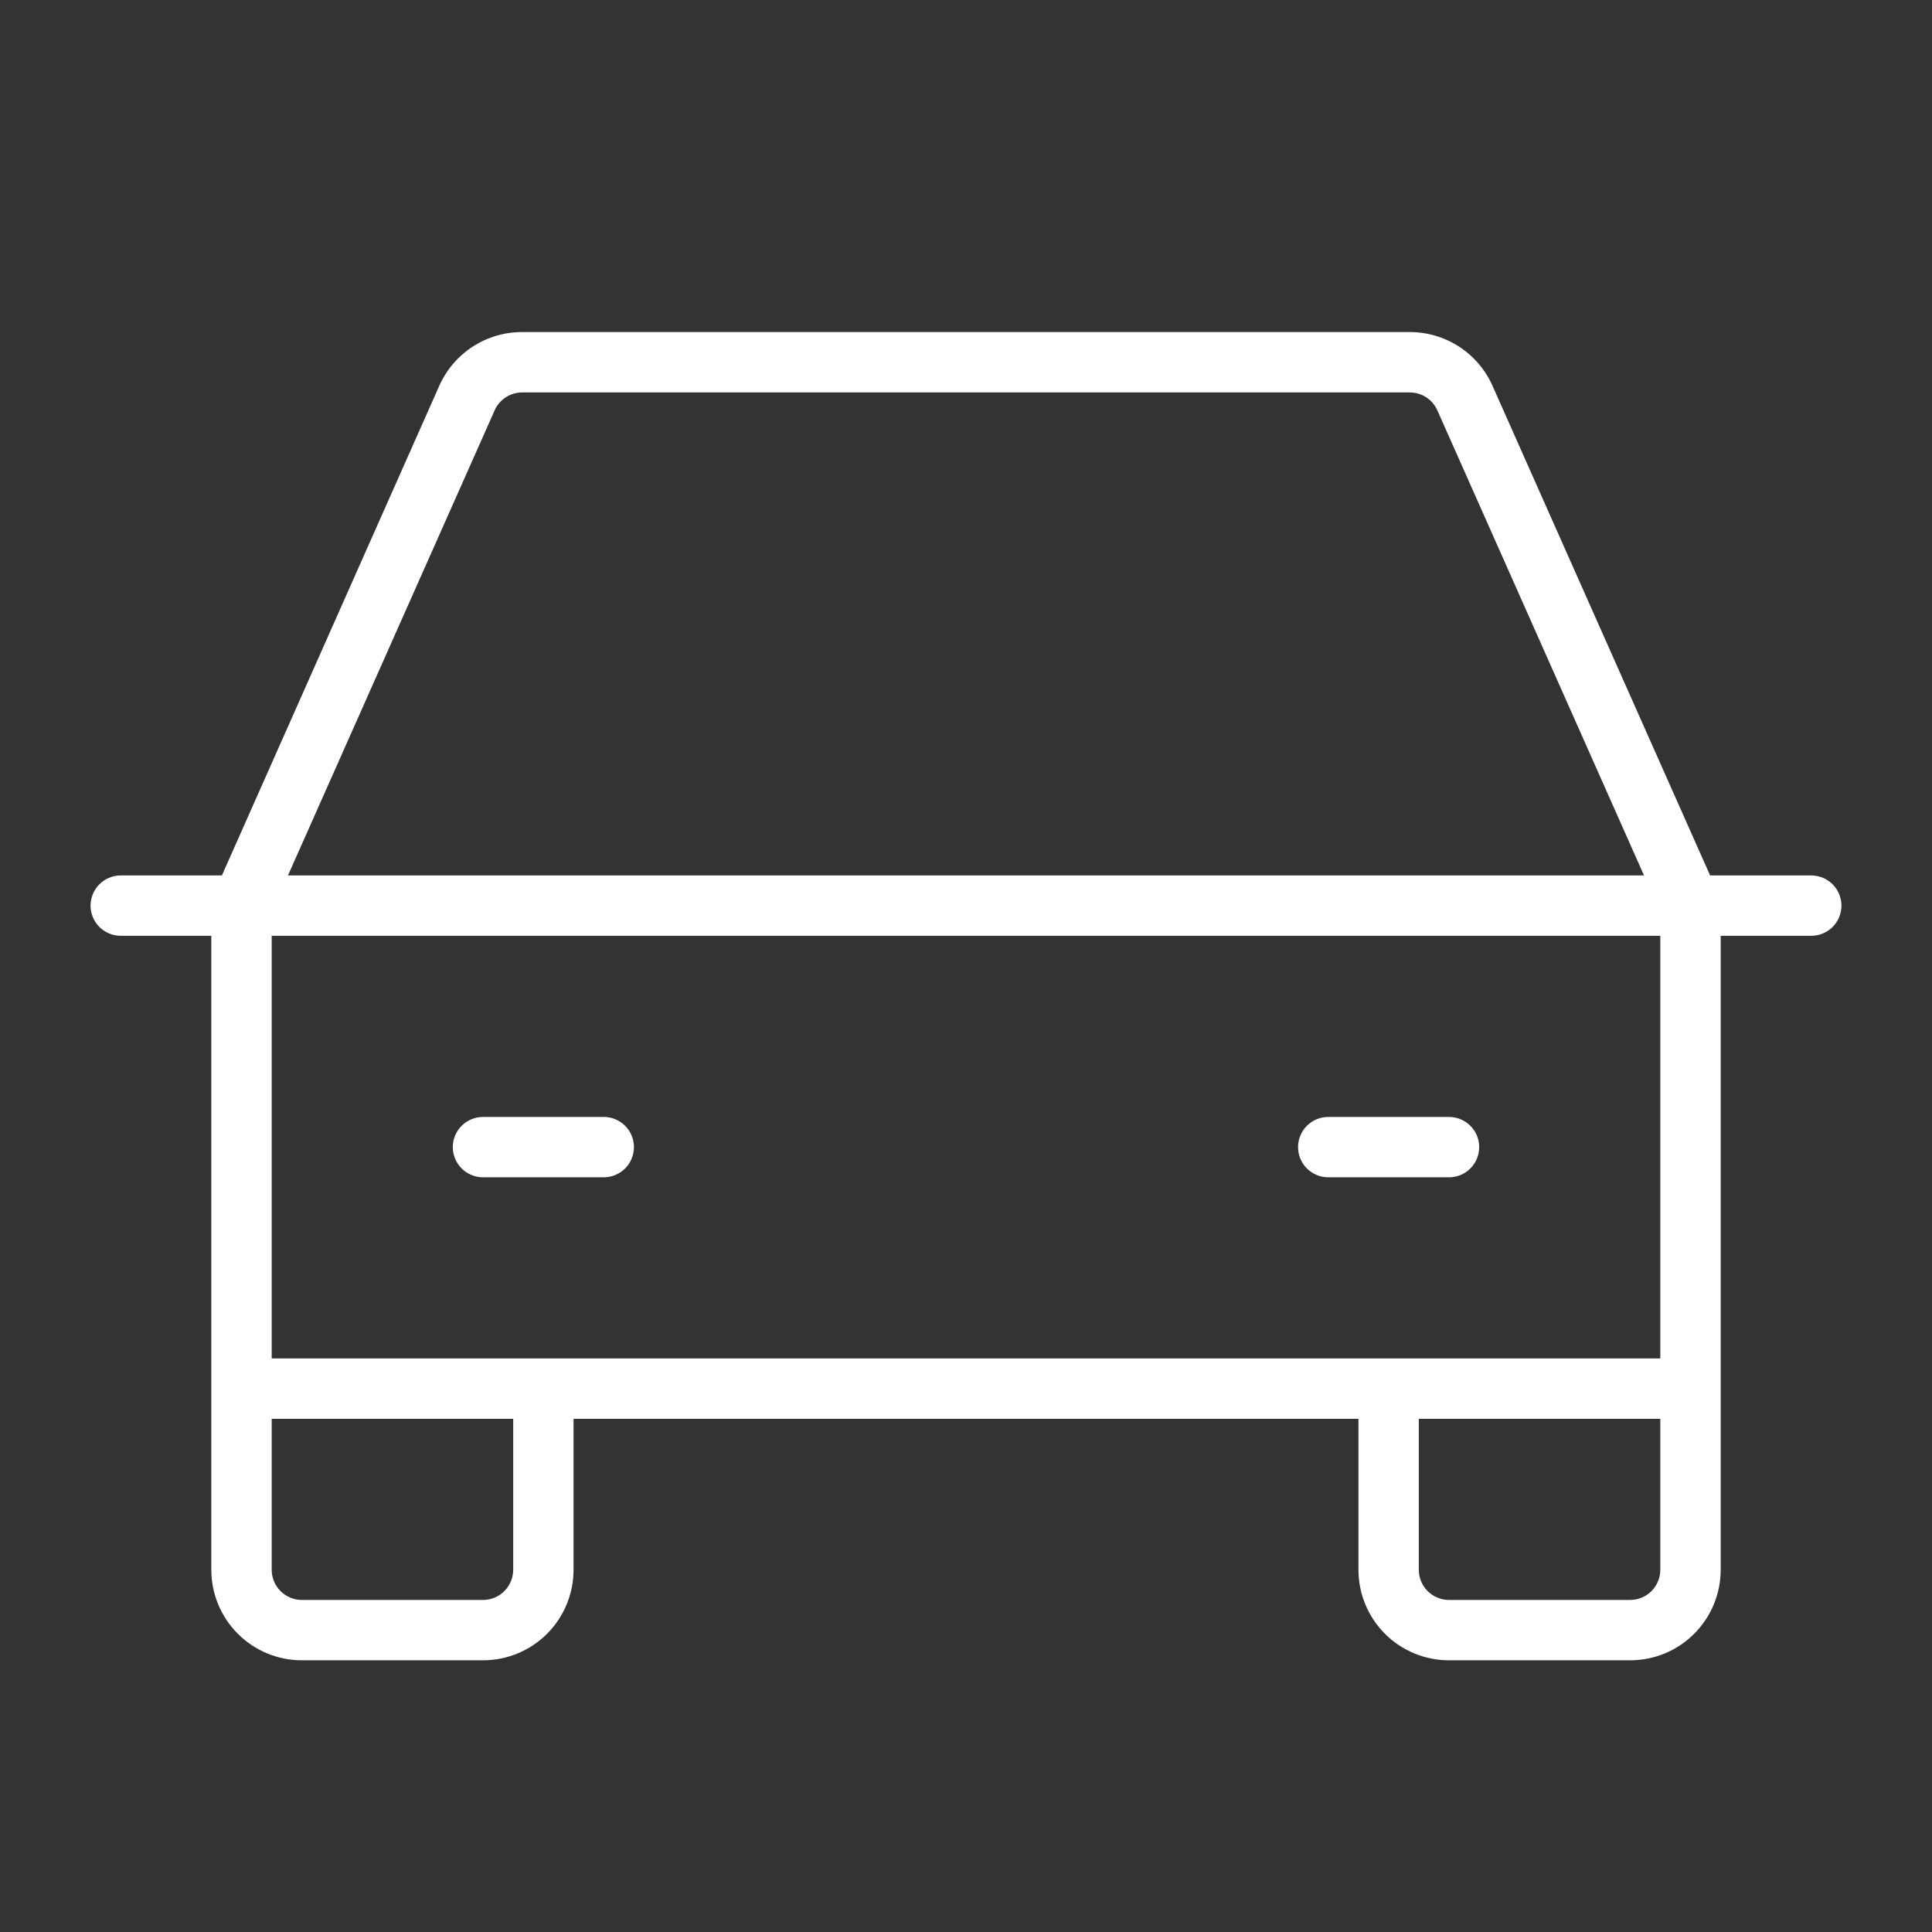<?xml version="1.0" encoding="UTF-8"?> <svg xmlns="http://www.w3.org/2000/svg" width="54" height="54" viewBox="0 0 54 54" fill="none"><rect x="0" y="0" width="54" height="54" fill="#333333" stroke="none"/><path d="M50.625 24.469H47.798L41.717 10.785C41.518 10.336 41.192 9.955 40.781 9.688C40.368 9.421 39.888 9.28 39.397 9.281H14.597C14.106 9.28 13.625 9.421 13.213 9.688C12.801 9.955 12.476 10.336 12.277 10.785L6.202 24.469H3.375C3.151 24.469 2.937 24.558 2.778 24.716C2.62 24.874 2.531 25.089 2.531 25.312C2.531 25.536 2.62 25.751 2.778 25.909C2.937 26.067 3.151 26.156 3.375 26.156H5.906V43.875C5.906 44.546 6.173 45.19 6.648 45.665C7.122 46.14 7.766 46.406 8.438 46.406H13.5C14.171 46.406 14.815 46.14 15.29 45.665C15.765 45.19 16.031 44.546 16.031 43.875V39.656H37.969V43.875C37.969 44.546 38.235 45.19 38.71 45.665C39.185 46.14 39.829 46.406 40.5 46.406H45.562C46.234 46.406 46.878 46.14 47.352 45.665C47.827 45.19 48.094 44.546 48.094 43.875V26.156H50.625C50.849 26.156 51.063 26.067 51.222 25.909C51.38 25.751 51.469 25.536 51.469 25.312C51.469 25.089 51.38 24.874 51.222 24.716C51.063 24.558 50.849 24.469 50.625 24.469ZM13.825 11.471C13.891 11.321 13.999 11.194 14.136 11.105C14.273 11.016 14.433 10.969 14.597 10.969H39.403C39.567 10.969 39.727 11.016 39.864 11.105C40.001 11.194 40.109 11.321 40.175 11.471L45.951 24.469H8.049L13.825 11.471ZM14.344 43.875C14.344 44.099 14.255 44.313 14.097 44.472C13.938 44.63 13.724 44.719 13.5 44.719H8.438C8.214 44.719 7.999 44.63 7.841 44.472C7.683 44.313 7.594 44.099 7.594 43.875V39.656H14.344V43.875ZM45.562 44.719H40.5C40.276 44.719 40.062 44.63 39.903 44.472C39.745 44.313 39.656 44.099 39.656 43.875V39.656H46.406V43.875C46.406 44.099 46.317 44.313 46.159 44.472C46.001 44.63 45.786 44.719 45.562 44.719ZM46.406 37.969H7.594V26.156H46.406V37.969ZM12.656 32.062C12.656 31.839 12.745 31.624 12.903 31.466C13.062 31.308 13.276 31.219 13.5 31.219H16.875C17.099 31.219 17.313 31.308 17.472 31.466C17.63 31.624 17.719 31.839 17.719 32.062C17.719 32.286 17.63 32.501 17.472 32.659C17.313 32.817 17.099 32.906 16.875 32.906H13.5C13.276 32.906 13.062 32.817 12.903 32.659C12.745 32.501 12.656 32.286 12.656 32.062ZM36.281 32.062C36.281 31.839 36.37 31.624 36.528 31.466C36.687 31.308 36.901 31.219 37.125 31.219H40.5C40.724 31.219 40.938 31.308 41.097 31.466C41.255 31.624 41.344 31.839 41.344 32.062C41.344 32.286 41.255 32.501 41.097 32.659C40.938 32.817 40.724 32.906 40.5 32.906H37.125C36.901 32.906 36.687 32.817 36.528 32.659C36.37 32.501 36.281 32.286 36.281 32.062Z" fill="white"></path></svg> 
